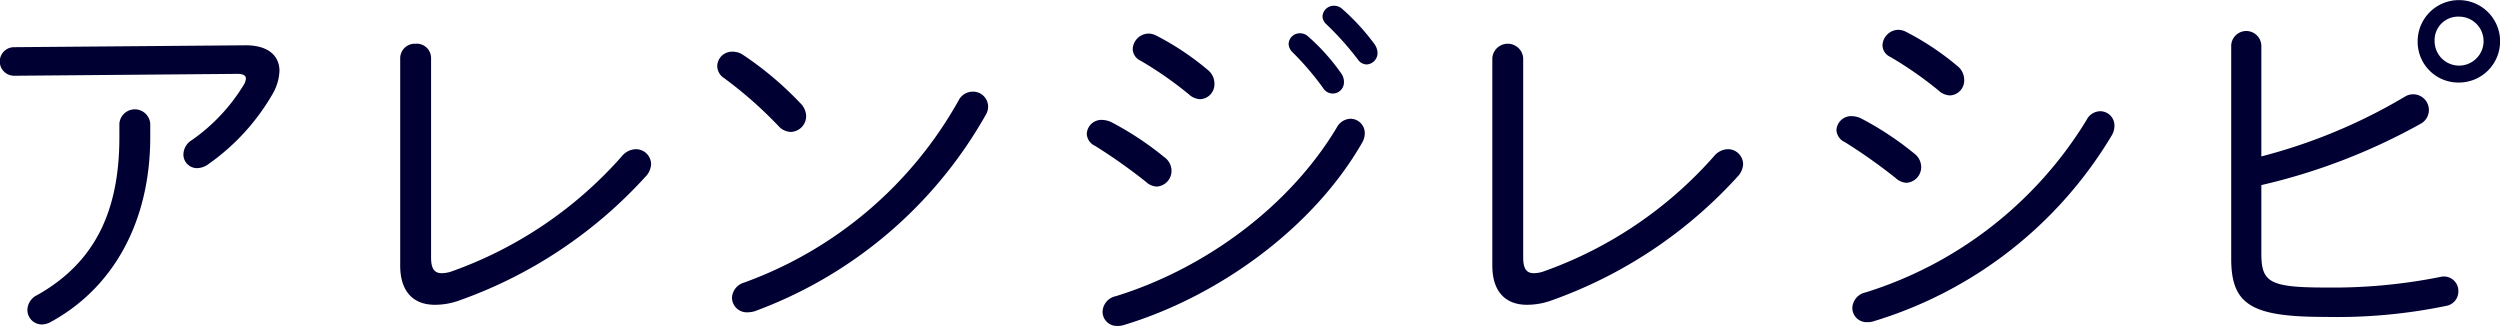 <svg xmlns="http://www.w3.org/2000/svg" width="238.94" height="31.15" viewBox="0 0 238.94 31.15">
  <defs>
    <style>
      .cls-1 {
        fill: #003;
        fill-rule: evenodd;
      }
    </style>
  </defs>
  <path id="アレンジレシピ" class="cls-1" d="M1396.14,5936.48a1.365,1.365,0,0,0,.03,2.73l21.35-.18c0.51,0,.79.15,0.79,0.44a1.253,1.253,0,0,1-.18.57,17.517,17.517,0,0,1-5,5.33,1.636,1.636,0,0,0-.79,1.37,1.3,1.3,0,0,0,1.29,1.3,1.852,1.852,0,0,0,1.12-.4,20.969,20.969,0,0,0,6.16-6.77,4.786,4.786,0,0,0,.61-2.12c0-1.48-1.12-2.49-3.35-2.45Zm10.08,8.6c0,7.17-2.41,12.03-7.85,15.09a1.611,1.611,0,0,0-.94,1.4,1.381,1.381,0,0,0,1.37,1.41,1.8,1.8,0,0,0,.9-0.26c6.09-3.34,9.47-9.75,9.47-17.64v-1.29a1.479,1.479,0,0,0-2.95,0v1.29Zm29.79-7.56a1.369,1.369,0,0,0-1.47-1.37,1.394,1.394,0,0,0-1.48,1.37v19.84c0,2.48,1.26,3.74,3.31,3.74a6.771,6.771,0,0,0,2.27-.39,43.746,43.746,0,0,0,17.86-11.85,1.833,1.833,0,0,0,.54-1.22,1.45,1.45,0,0,0-1.48-1.41,1.8,1.8,0,0,0-1.33.69,39.161,39.161,0,0,1-16.34,11.02,3.006,3.006,0,0,1-.87.14c-0.72,0-1.01-.47-1.01-1.51v-19.05Zm29.84-.29a1.778,1.778,0,0,0-1.05-.32,1.414,1.414,0,0,0-1.44,1.37,1.384,1.384,0,0,0,.65,1.15,39.341,39.341,0,0,1,5.19,4.57,1.658,1.658,0,0,0,1.18.58,1.516,1.516,0,0,0,1.48-1.51,1.8,1.8,0,0,0-.58-1.26A31.844,31.844,0,0,0,1465.85,5937.23Zm20.59,4.32a38.444,38.444,0,0,1-20.52,17.43,1.591,1.591,0,0,0-1.15,1.44,1.414,1.414,0,0,0,1.47,1.4,2.5,2.5,0,0,0,.69-0.1,41.958,41.958,0,0,0,22.07-18.73,1.554,1.554,0,0,0,.25-0.86,1.44,1.44,0,0,0-1.48-1.4A1.507,1.507,0,0,0,1486.44,5941.55Zm36.14,2.6c-4.64,7.74-12.82,13.57-21.13,16.13a1.574,1.574,0,0,0-1.26,1.47,1.354,1.354,0,0,0,1.4,1.37,1.764,1.764,0,0,0,.58-0.07c9-2.7,18.11-9.22,22.82-17.43a1.8,1.8,0,0,0,.26-0.9,1.372,1.372,0,0,0-1.37-1.4A1.535,1.535,0,0,0,1522.58,5944.15Zm-4.25-7.2a27.082,27.082,0,0,1,2.95,3.45,1.07,1.07,0,0,0,1.98-.61,1.4,1.4,0,0,0-.28-0.83,19.827,19.827,0,0,0-3.17-3.53,1.142,1.142,0,0,0-.76-0.28,1.068,1.068,0,0,0-1.08,1A1.16,1.16,0,0,0,1518.33,5936.95Zm-13.03-1.59a1.726,1.726,0,0,0-.68-0.18,1.545,1.545,0,0,0-1.55,1.48,1.257,1.257,0,0,0,.75,1.11,35.555,35.555,0,0,1,4.61,3.21,1.7,1.7,0,0,0,1.08.47,1.424,1.424,0,0,0,1.37-1.48,1.676,1.676,0,0,0-.65-1.33A26.219,26.219,0,0,0,1505.3,5935.36Zm16.27-1.08a28.1,28.1,0,0,1,3.03,3.39,1.051,1.051,0,0,0,.83.46,1.1,1.1,0,0,0,1.04-1.11,1.544,1.544,0,0,0-.29-0.83,21.069,21.069,0,0,0-3.1-3.38,1.177,1.177,0,0,0-.79-0.29,1.077,1.077,0,0,0-1.08,1.01A1.057,1.057,0,0,0,1521.57,5934.28Zm-20.55,9.36a2.279,2.279,0,0,0-.87-0.21,1.4,1.4,0,0,0-1.47,1.33,1.325,1.325,0,0,0,.79,1.15,52.771,52.771,0,0,1,4.89,3.46,1.567,1.567,0,0,0,1.01.43,1.5,1.5,0,0,0,1.41-1.51,1.625,1.625,0,0,0-.69-1.3A29.9,29.9,0,0,0,1501.02,5943.64Zm39.37-6.12a1.479,1.479,0,0,0-2.95,0v19.84c0,2.48,1.26,3.74,3.31,3.74a6.812,6.812,0,0,0,2.27-.39,43.779,43.779,0,0,0,17.85-11.85,1.833,1.833,0,0,0,.54-1.22,1.448,1.448,0,0,0-1.47-1.41,1.787,1.787,0,0,0-1.33.69,39.129,39.129,0,0,1-16.35,11.02,2.9,2.9,0,0,1-.86.14c-0.72,0-1.01-.47-1.01-1.51v-19.05Zm32.28,5.76a2.195,2.195,0,0,0-.86-0.21,1.413,1.413,0,0,0-1.48,1.33,1.337,1.337,0,0,0,.8,1.15,52.771,52.771,0,0,1,4.89,3.46,1.567,1.567,0,0,0,1.01.43,1.5,1.5,0,0,0,1.4-1.51,1.627,1.627,0,0,0-.68-1.3A29.569,29.569,0,0,0,1572.67,5943.28Zm4.29-8.28a1.727,1.727,0,0,0-.69-0.18,1.543,1.543,0,0,0-1.54,1.48,1.257,1.257,0,0,0,.75,1.11,35.555,35.555,0,0,1,4.61,3.21,1.7,1.7,0,0,0,1.08.47,1.424,1.424,0,0,0,1.37-1.48,1.676,1.676,0,0,0-.65-1.33A26.219,26.219,0,0,0,1576.96,5935Zm17.28,8.43a37.979,37.979,0,0,1-21.13,16.49,1.574,1.574,0,0,0-1.26,1.47,1.354,1.354,0,0,0,1.4,1.37,1.764,1.764,0,0,0,.58-0.07,39.985,39.985,0,0,0,22.82-17.79,1.783,1.783,0,0,0,.25-0.9,1.366,1.366,0,0,0-1.37-1.4A1.487,1.487,0,0,0,1594.24,5943.43Zm35.6-3.57a3.94,3.94,0,1,0-3.96-3.96A3.891,3.891,0,0,0,1629.84,5939.86Zm0-6.3a2.34,2.34,0,1,1-2.34,2.34A2.247,2.247,0,0,1,1629.84,5933.56Zm-18.9,2.74a1.442,1.442,0,0,0-2.88,0v20.41c0,4.47,2.05,5.55,9.03,5.55a51.394,51.394,0,0,0,11.49-1.05,1.4,1.4,0,0,0,1.19-1.4,1.381,1.381,0,0,0-1.73-1.37,52.116,52.116,0,0,1-10.98,1.01c-5.44,0-6.12-.54-6.12-3.31v-6.48a58.08,58.08,0,0,0,15.19-5.84,1.5,1.5,0,1,0-1.44-2.63,52.426,52.426,0,0,1-13.75,5.73V5936.3Z" transform="translate(-1394.81 -5931.97)"/>
</svg>
